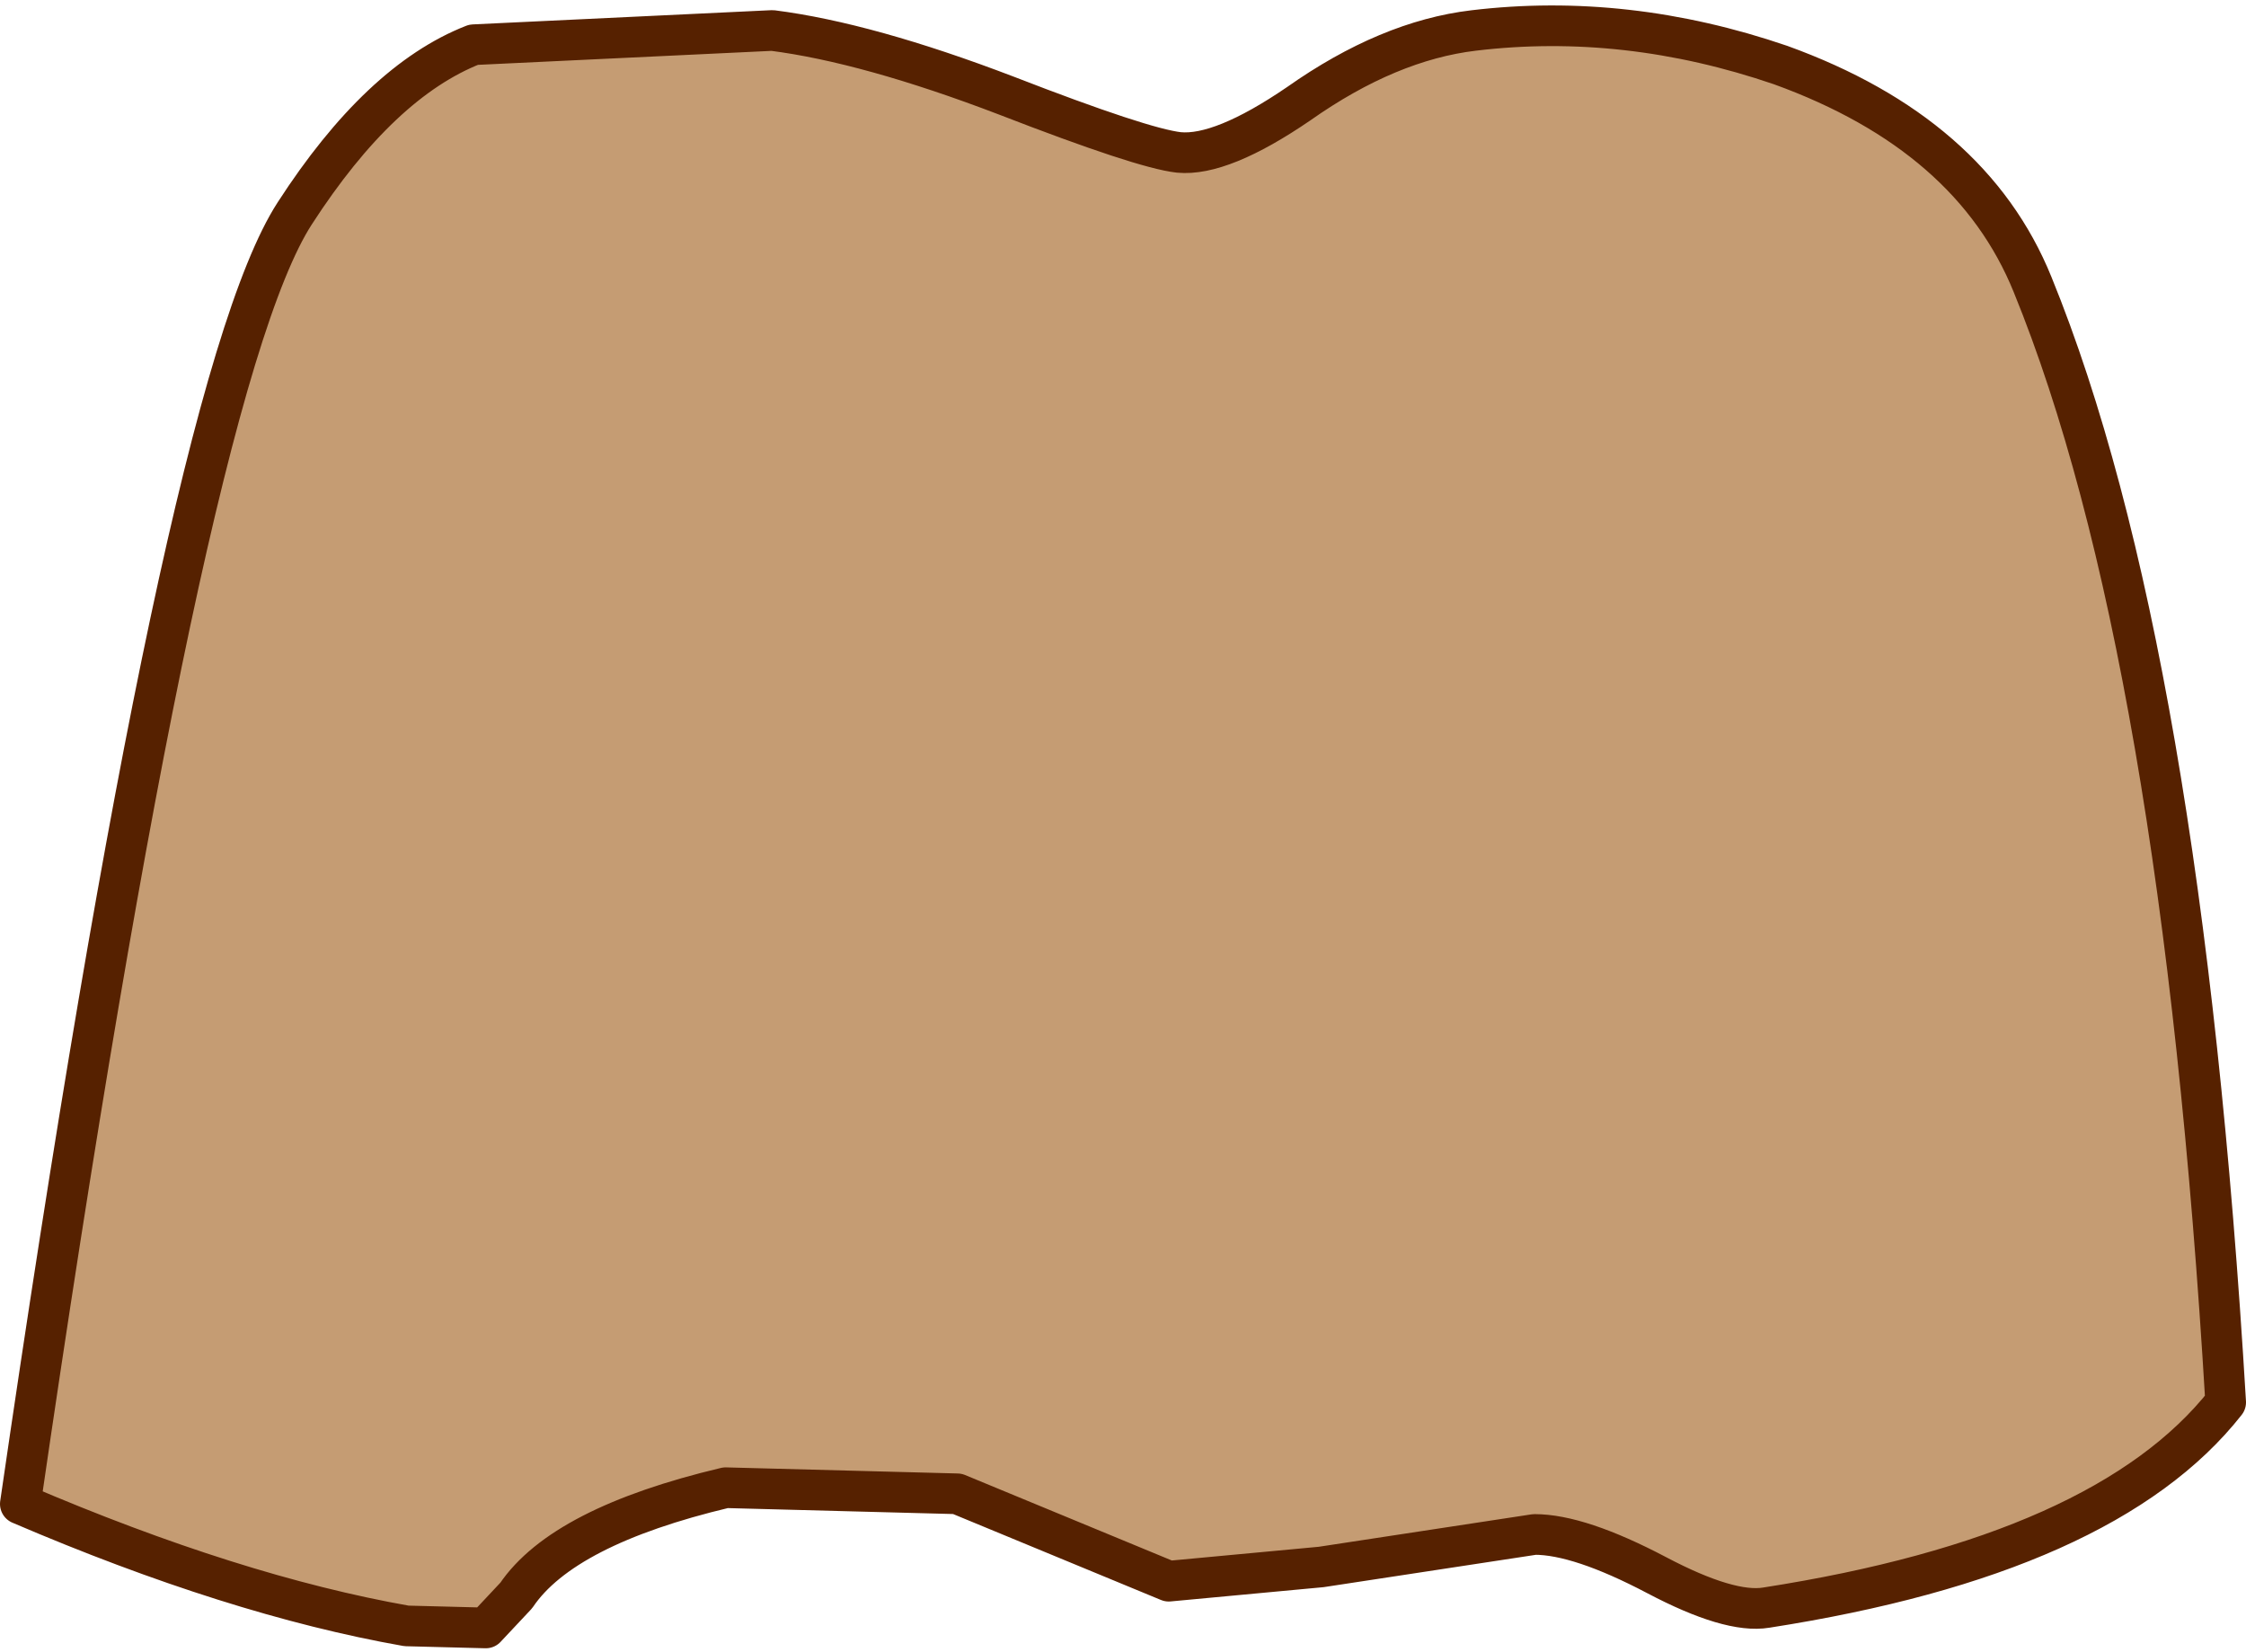 <?xml version="1.0" encoding="UTF-8" standalone="no"?>
<svg xmlns:xlink="http://www.w3.org/1999/xlink" height="40.65px" width="55.25px" xmlns="http://www.w3.org/2000/svg">
  <g transform="matrix(1.0, 0.0, 0.0, 1.0, 27.55, 20.35)">
    <path d="M4.95 18.2 L10.2 17.4 Q11.3 17.4 13.2 18.4 15.0 19.35 15.9 19.2 24.25 17.9 27.2 14.15 26.1 -4.4 22.45 -13.35 20.95 -17.05 16.25 -18.75 12.45 -20.05 8.7 -19.6 6.6 -19.35 4.4 -17.8 2.5 -16.5 1.45 -16.6 0.55 -16.7 -2.8 -18.0 -6.2 -19.3 -8.55 -19.6 L-15.9 -19.25 Q-18.2 -18.35 -20.3 -15.1 -23.05 -10.85 -27.05 16.65 -21.8 18.9 -17.55 19.65 L-15.6 19.7 -14.85 18.9 Q-13.7 17.2 -9.7 16.25 L-4.0 16.4 1.2 18.55 4.95 18.2" fill="#c59c73" fill-rule="evenodd" stroke="none"/>
    <path d="M4.95 18.2 L1.2 18.55 -4.0 16.4 -9.7 16.25 Q-13.7 17.2 -14.85 18.9 L-15.6 19.7 -17.55 19.65 Q-21.8 18.9 -27.05 16.65 -23.05 -10.85 -20.3 -15.1 -18.2 -18.35 -15.9 -19.25 L-8.55 -19.6 Q-6.2 -19.3 -2.8 -18.0 0.55 -16.7 1.45 -16.6 2.5 -16.5 4.4 -17.8 6.6 -19.35 8.7 -19.6 12.45 -20.05 16.25 -18.75 20.95 -17.05 22.45 -13.35 26.1 -4.4 27.2 14.15 24.25 17.9 15.9 19.2 15.0 19.35 13.2 18.4 11.3 17.4 10.2 17.4 L4.95 18.2 Z" fill="none" stroke="#562100" stroke-linecap="round" stroke-linejoin="round" stroke-width="1.0"/>
  </g>
</svg>
